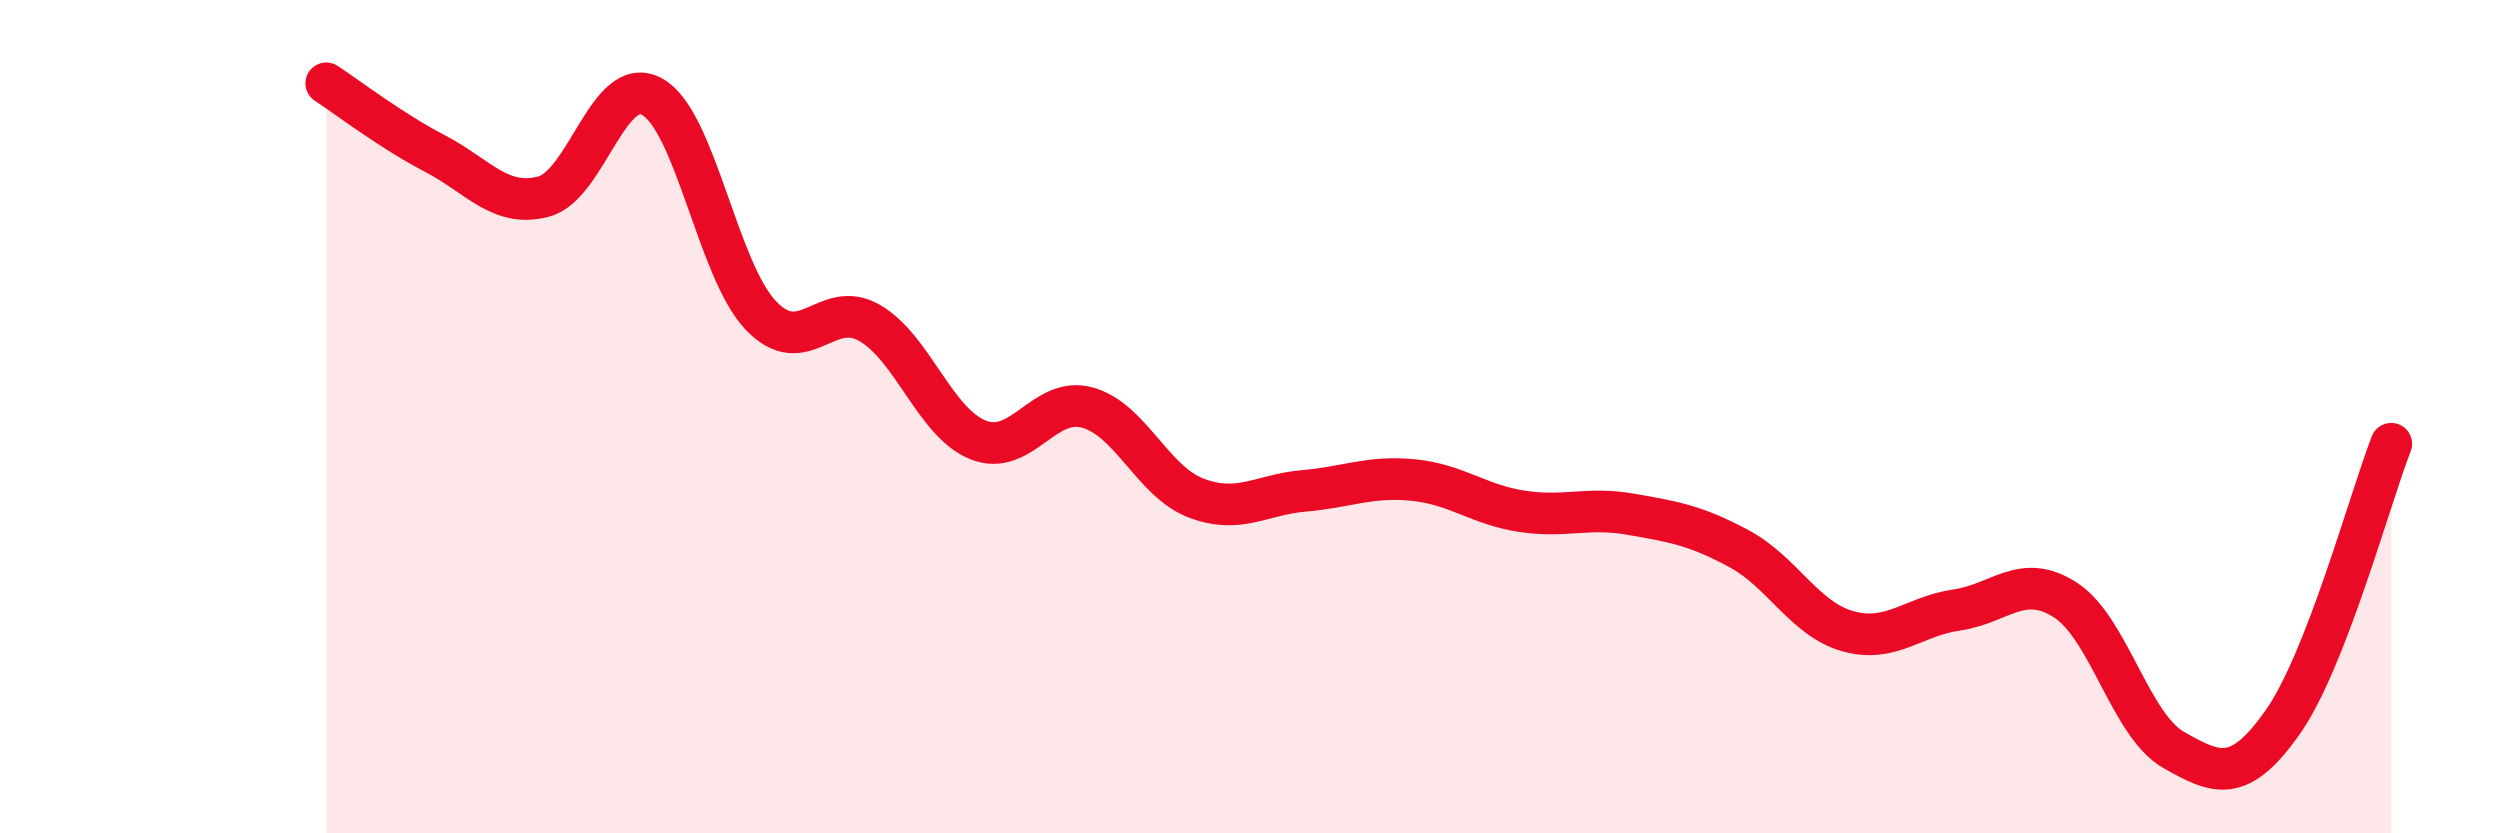
    <svg width="60" height="20" viewBox="0 0 60 20" xmlns="http://www.w3.org/2000/svg">
      <path
        d="M 7.83,2 C 8.35,2.34 9.39,3.14 10.43,3.68 C 11.47,4.22 12,4.99 13.04,4.72 C 14.08,4.45 14.61,1.75 15.65,2.32 C 16.69,2.89 17.22,6.48 18.26,7.57 C 19.3,8.66 19.83,7.15 20.87,7.75 C 21.91,8.35 22.44,10.15 23.48,10.56 C 24.52,10.97 25.05,9.5 26.09,9.78 C 27.13,10.06 27.66,11.55 28.7,11.95 C 29.74,12.35 30.26,11.87 31.3,11.78 C 32.34,11.69 32.87,11.42 33.91,11.52 C 34.95,11.62 35.48,12.11 36.52,12.27 C 37.56,12.43 38.09,12.16 39.13,12.34 C 40.17,12.52 40.7,12.61 41.74,13.17 C 42.78,13.73 43.31,14.86 44.35,15.15 C 45.39,15.44 45.92,14.79 46.96,14.64 C 48,14.49 48.53,13.73 49.57,14.4 C 50.61,15.07 51.13,17.41 52.17,18 C 53.21,18.59 53.74,18.81 54.78,17.34 C 55.82,15.87 56.87,11.99 57.39,10.65L57.39 20L7.83 20Z"
        fill="#EB0A25"
        opacity="0.1"
        stroke-linecap="round"
        stroke-linejoin="round"
      />
      <path
        d="M 7.83,2 C 8.35,2.34 9.39,3.14 10.43,3.68 C 11.47,4.22 12,4.99 13.04,4.72 C 14.08,4.45 14.61,1.75 15.65,2.32 C 16.69,2.89 17.22,6.48 18.26,7.57 C 19.3,8.66 19.83,7.15 20.87,7.75 C 21.91,8.35 22.44,10.15 23.48,10.56 C 24.52,10.97 25.05,9.5 26.09,9.78 C 27.13,10.06 27.66,11.55 28.7,11.95 C 29.74,12.35 30.26,11.87 31.3,11.78 C 32.34,11.69 32.87,11.42 33.91,11.52 C 34.95,11.62 35.48,12.11 36.52,12.27 C 37.56,12.43 38.09,12.16 39.13,12.34 C 40.17,12.52 40.7,12.61 41.74,13.17 C 42.78,13.73 43.31,14.86 44.35,15.15 C 45.39,15.44 45.92,14.79 46.96,14.64 C 48,14.49 48.53,13.73 49.57,14.4 C 50.61,15.07 51.13,17.41 52.17,18 C 53.21,18.59 53.74,18.81 54.78,17.34 C 55.82,15.87 56.87,11.99 57.39,10.65"
        stroke="#EB0A25"
        stroke-width="1"
        fill="none"
        stroke-linecap="round"
        stroke-linejoin="round"
      />
    </svg>
  